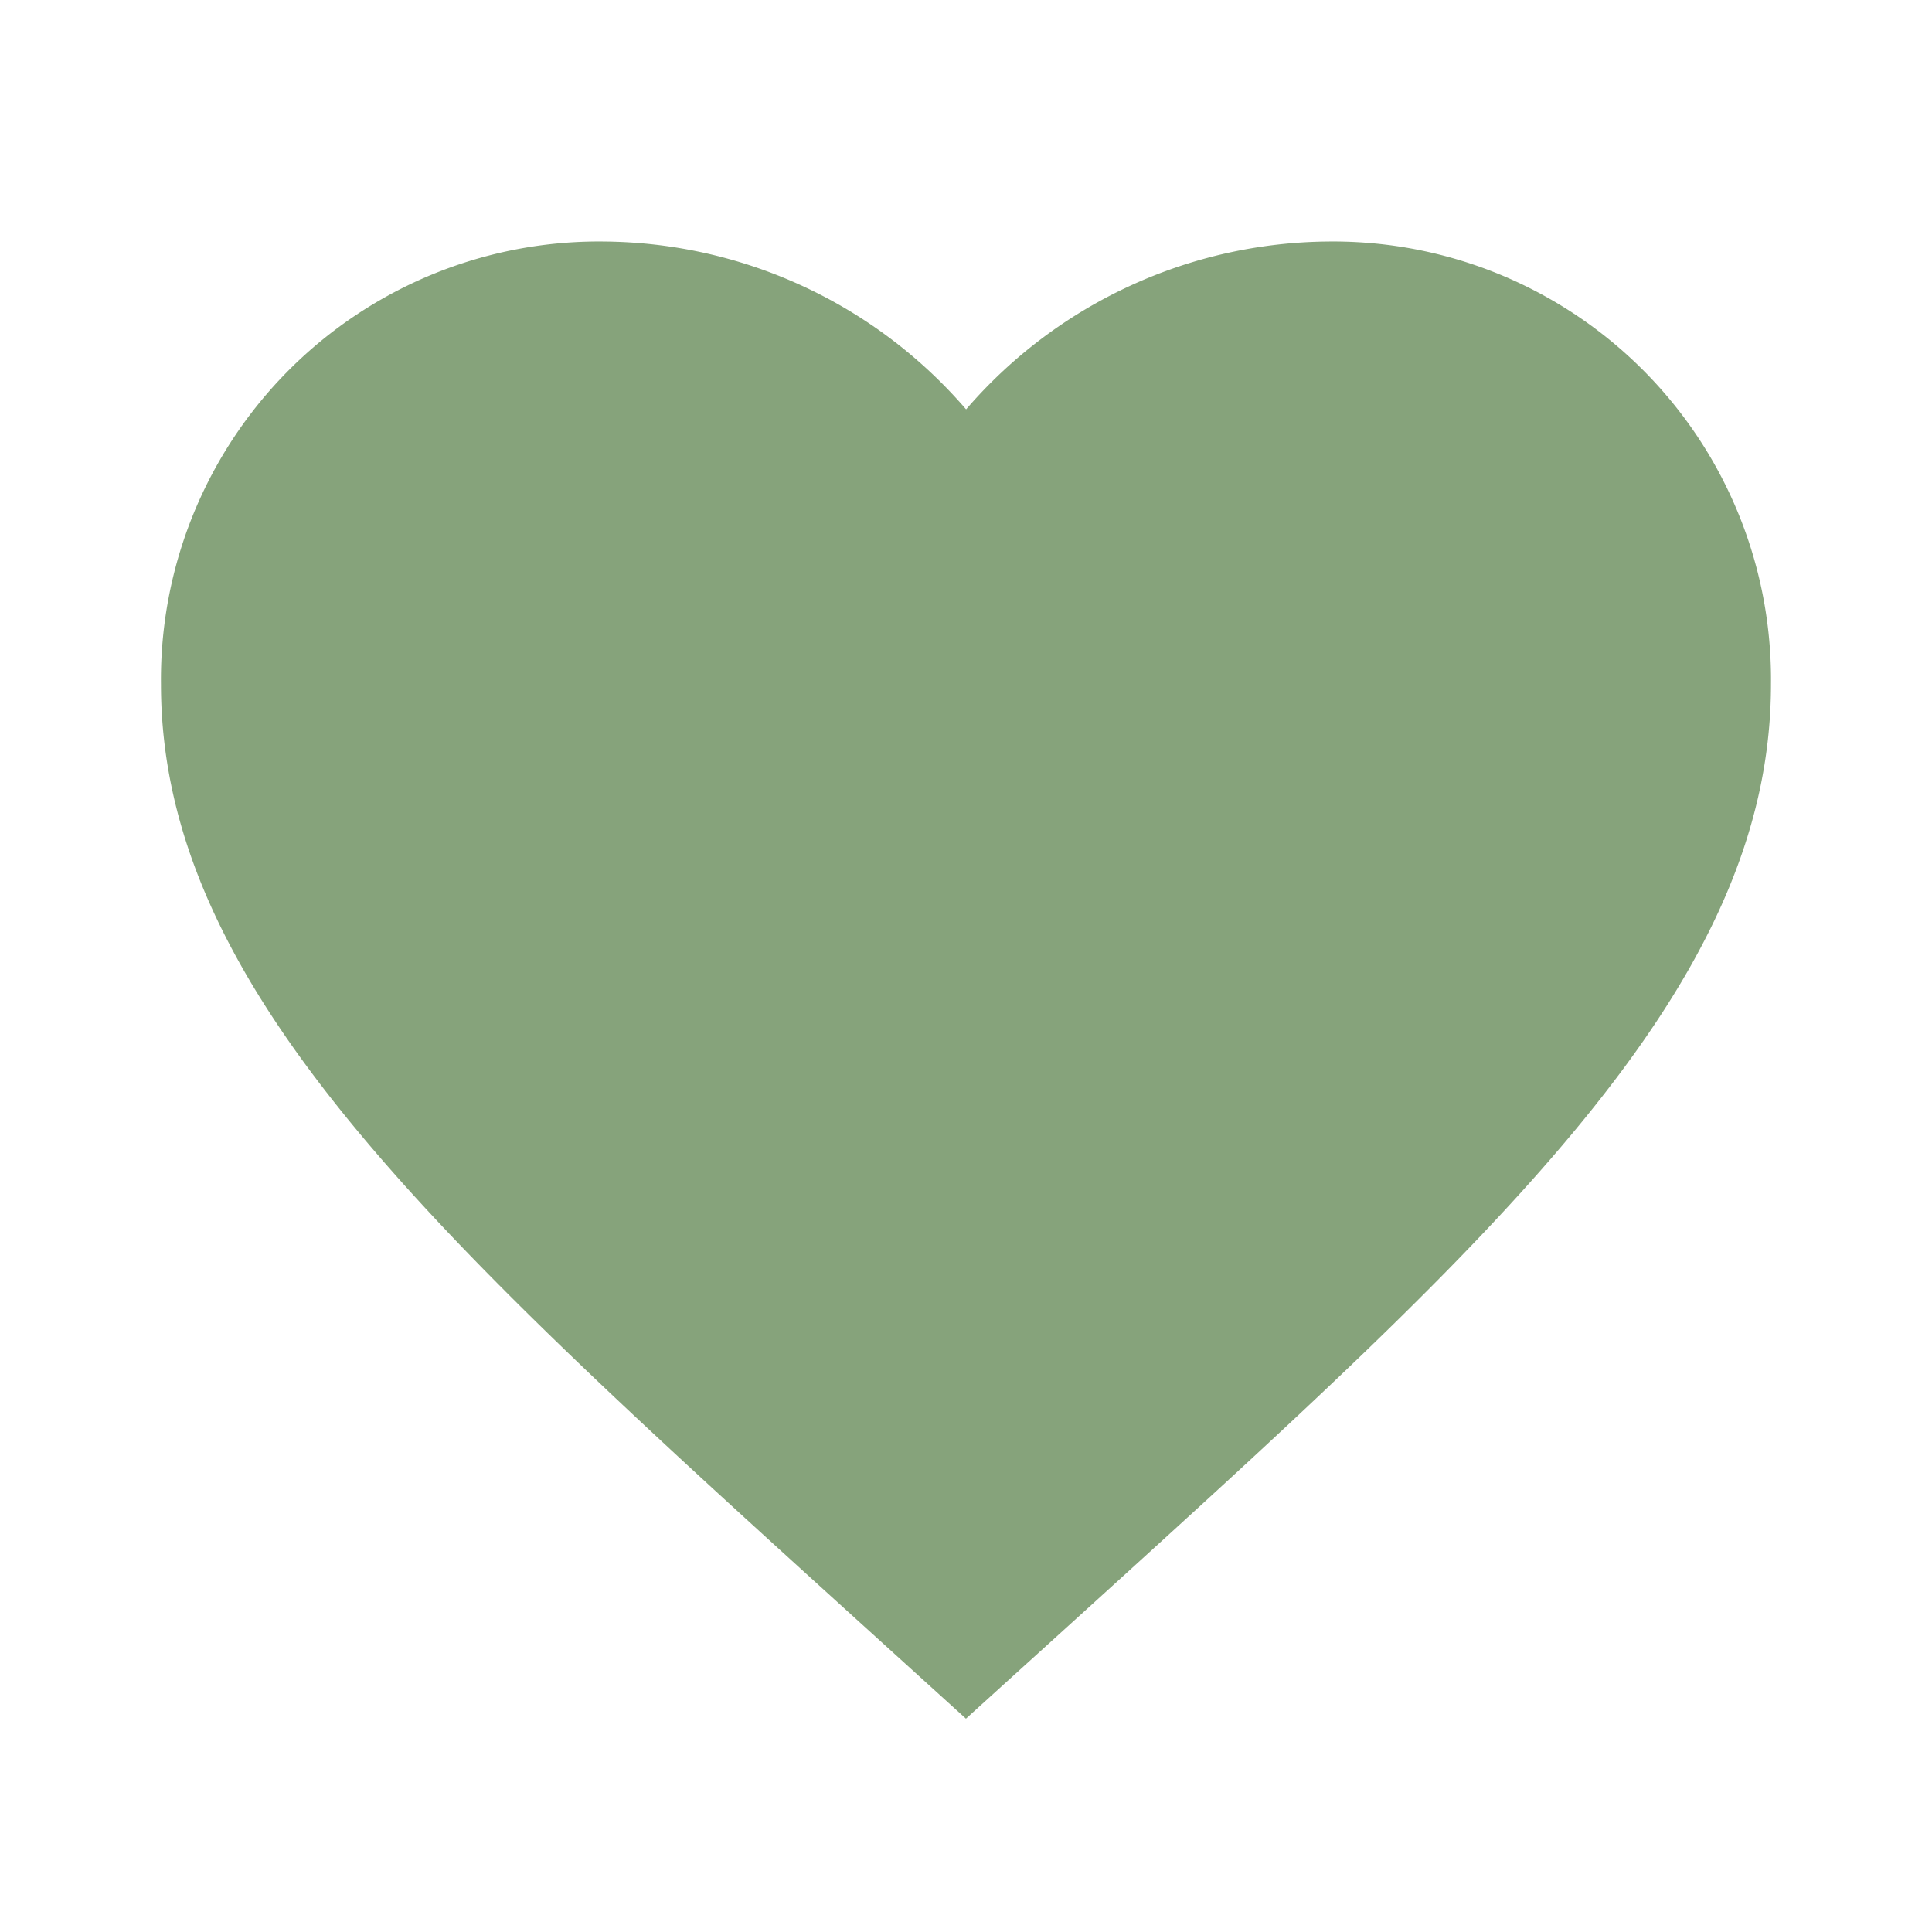 <svg id="Groupe_6" data-name="Groupe 6" xmlns="http://www.w3.org/2000/svg" width="37.854" height="37.854" viewBox="0 0 37.854 37.854">
  <path id="Tracé_20" data-name="Tracé 20" d="M0,0H37.854V37.854H0Z" fill="none"/>
  <path id="Tracé_21" data-name="Tracé 21" d="M19.772,34.942l-2.287-2.074C9.363,25.495,4,20.629,4,14.675A8.581,8.581,0,0,1,12.675,6a9.465,9.465,0,0,1,7.1,3.289A9.465,9.465,0,0,1,26.87,6a8.581,8.581,0,0,1,8.675,8.675c0,5.954-5.363,10.82-13.485,18.193Z" transform="translate(-0.846 -1.268)" fill="#86a37b"/>
</svg>
